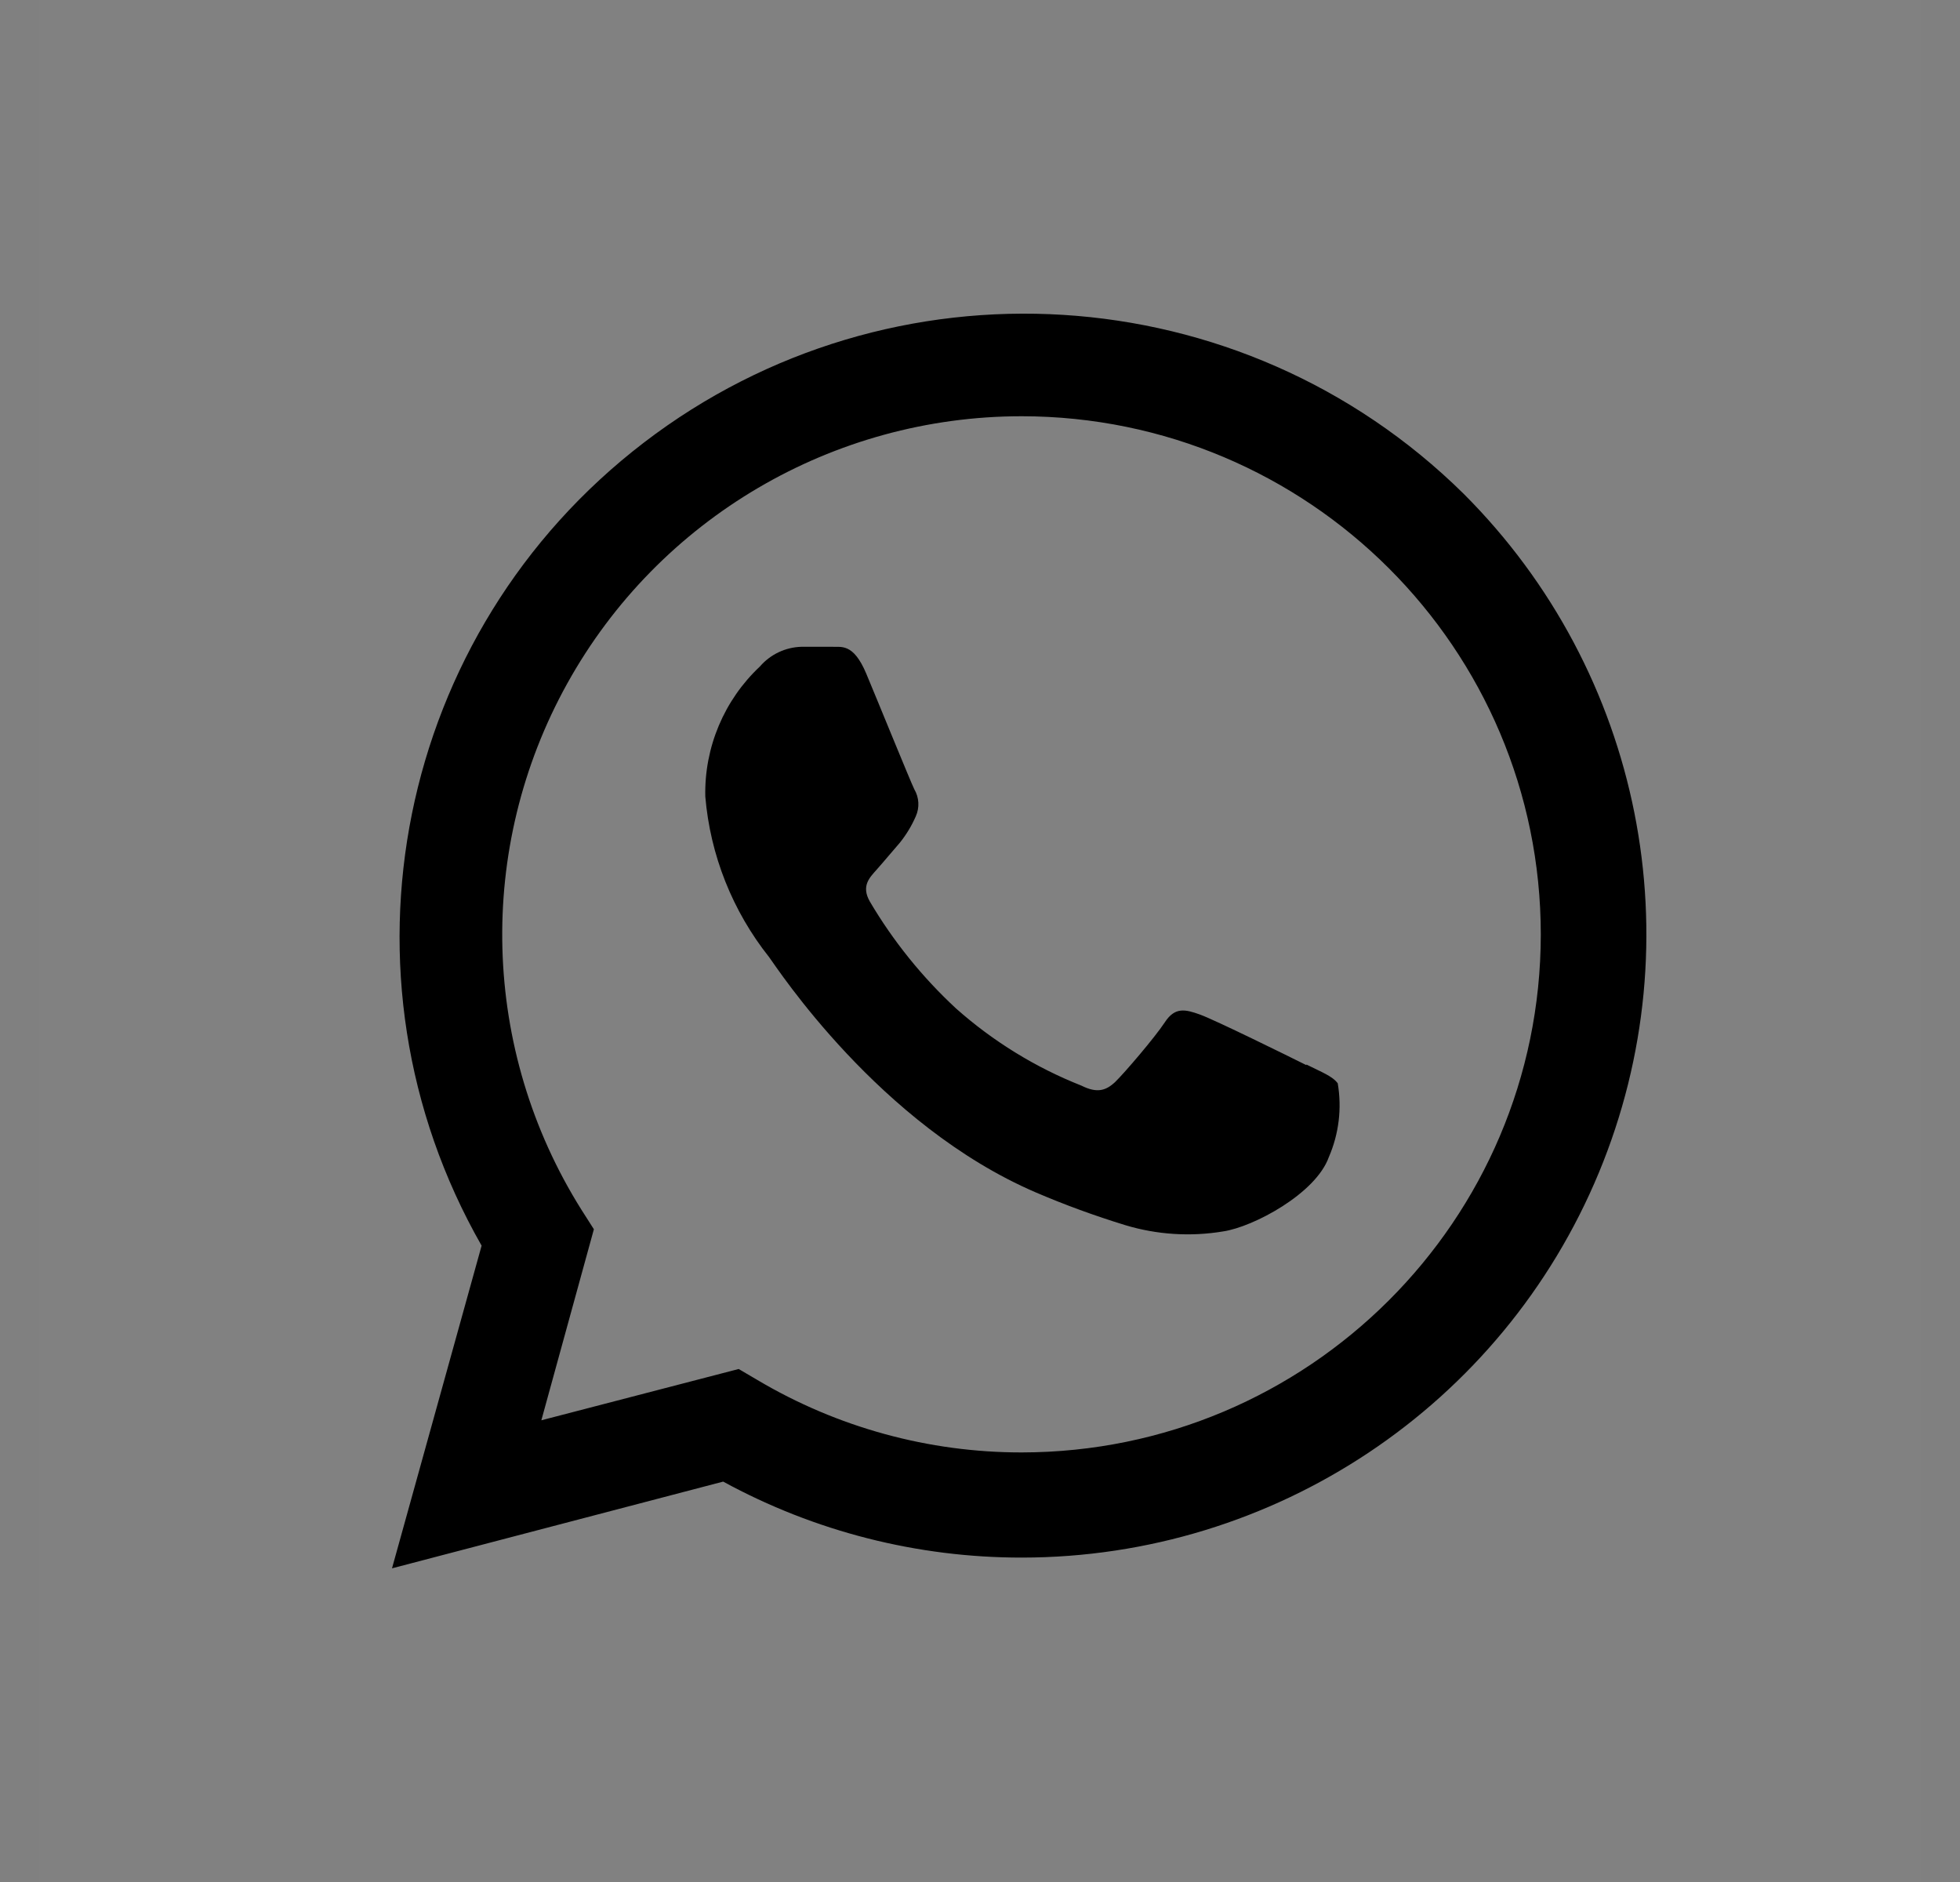 <svg width="25" height="24" viewBox="0 0 25 24" fill="none" xmlns="http://www.w3.org/2000/svg">
<rect x="0" y="0" width="25" height="24" fill="#808080" stroke="none"/>
<rect width="24" height="24" transform="translate(0.5)" fill="white" fill-opacity="0.01" style="fill:white;fill-opacity:0.01;"/>
<path d="M18.667 6.295C15.835 3.503 11.371 3.225 8.213 5.644C5.055 8.062 4.171 12.435 6.143 15.885L5 20L9.224 18.894C10.392 19.531 11.702 19.864 13.033 19.863C16.256 19.862 19.16 17.926 20.393 14.956C21.626 11.987 20.945 8.569 18.667 6.295ZM13.033 18.522C11.847 18.523 10.682 18.204 9.662 17.599L9.422 17.458L6.905 18.112L7.575 15.676L7.415 15.425C6.137 13.388 6.068 10.818 7.236 8.715C8.403 6.612 10.623 5.308 13.033 5.308C16.691 5.312 19.653 8.27 19.653 11.919C19.649 15.564 16.688 18.518 13.033 18.522ZM16.663 13.583C16.465 13.484 15.486 13.001 15.303 12.937C15.121 12.872 14.987 12.838 14.858 13.036C14.728 13.233 14.344 13.681 14.226 13.796C14.107 13.909 13.993 13.944 13.795 13.845C13.208 13.613 12.667 13.28 12.195 12.861C11.764 12.462 11.393 12.002 11.095 11.497C10.98 11.296 11.095 11.189 11.182 11.09C11.27 10.992 11.38 10.858 11.479 10.745C11.561 10.642 11.629 10.53 11.681 10.41C11.731 10.299 11.724 10.17 11.662 10.065C11.613 9.966 11.216 8.989 11.049 8.59C10.881 8.191 10.725 8.256 10.603 8.248H10.222C10.018 8.254 9.826 8.345 9.693 8.499C9.236 8.928 8.983 9.53 8.996 10.156C9.059 10.905 9.343 11.618 9.811 12.207C9.91 12.34 11.213 14.346 13.209 15.205C13.582 15.365 13.963 15.504 14.351 15.623C14.757 15.746 15.186 15.773 15.604 15.703C15.985 15.646 16.781 15.224 16.949 14.757C17.078 14.46 17.117 14.133 17.063 13.815C16.995 13.723 16.861 13.674 16.663 13.575V13.583Z" fill="#761A17" style="fill:#761A17;fill:color(display-p3 0.463 0.102 0.09);fill-opacity:1;"/>
</svg>

